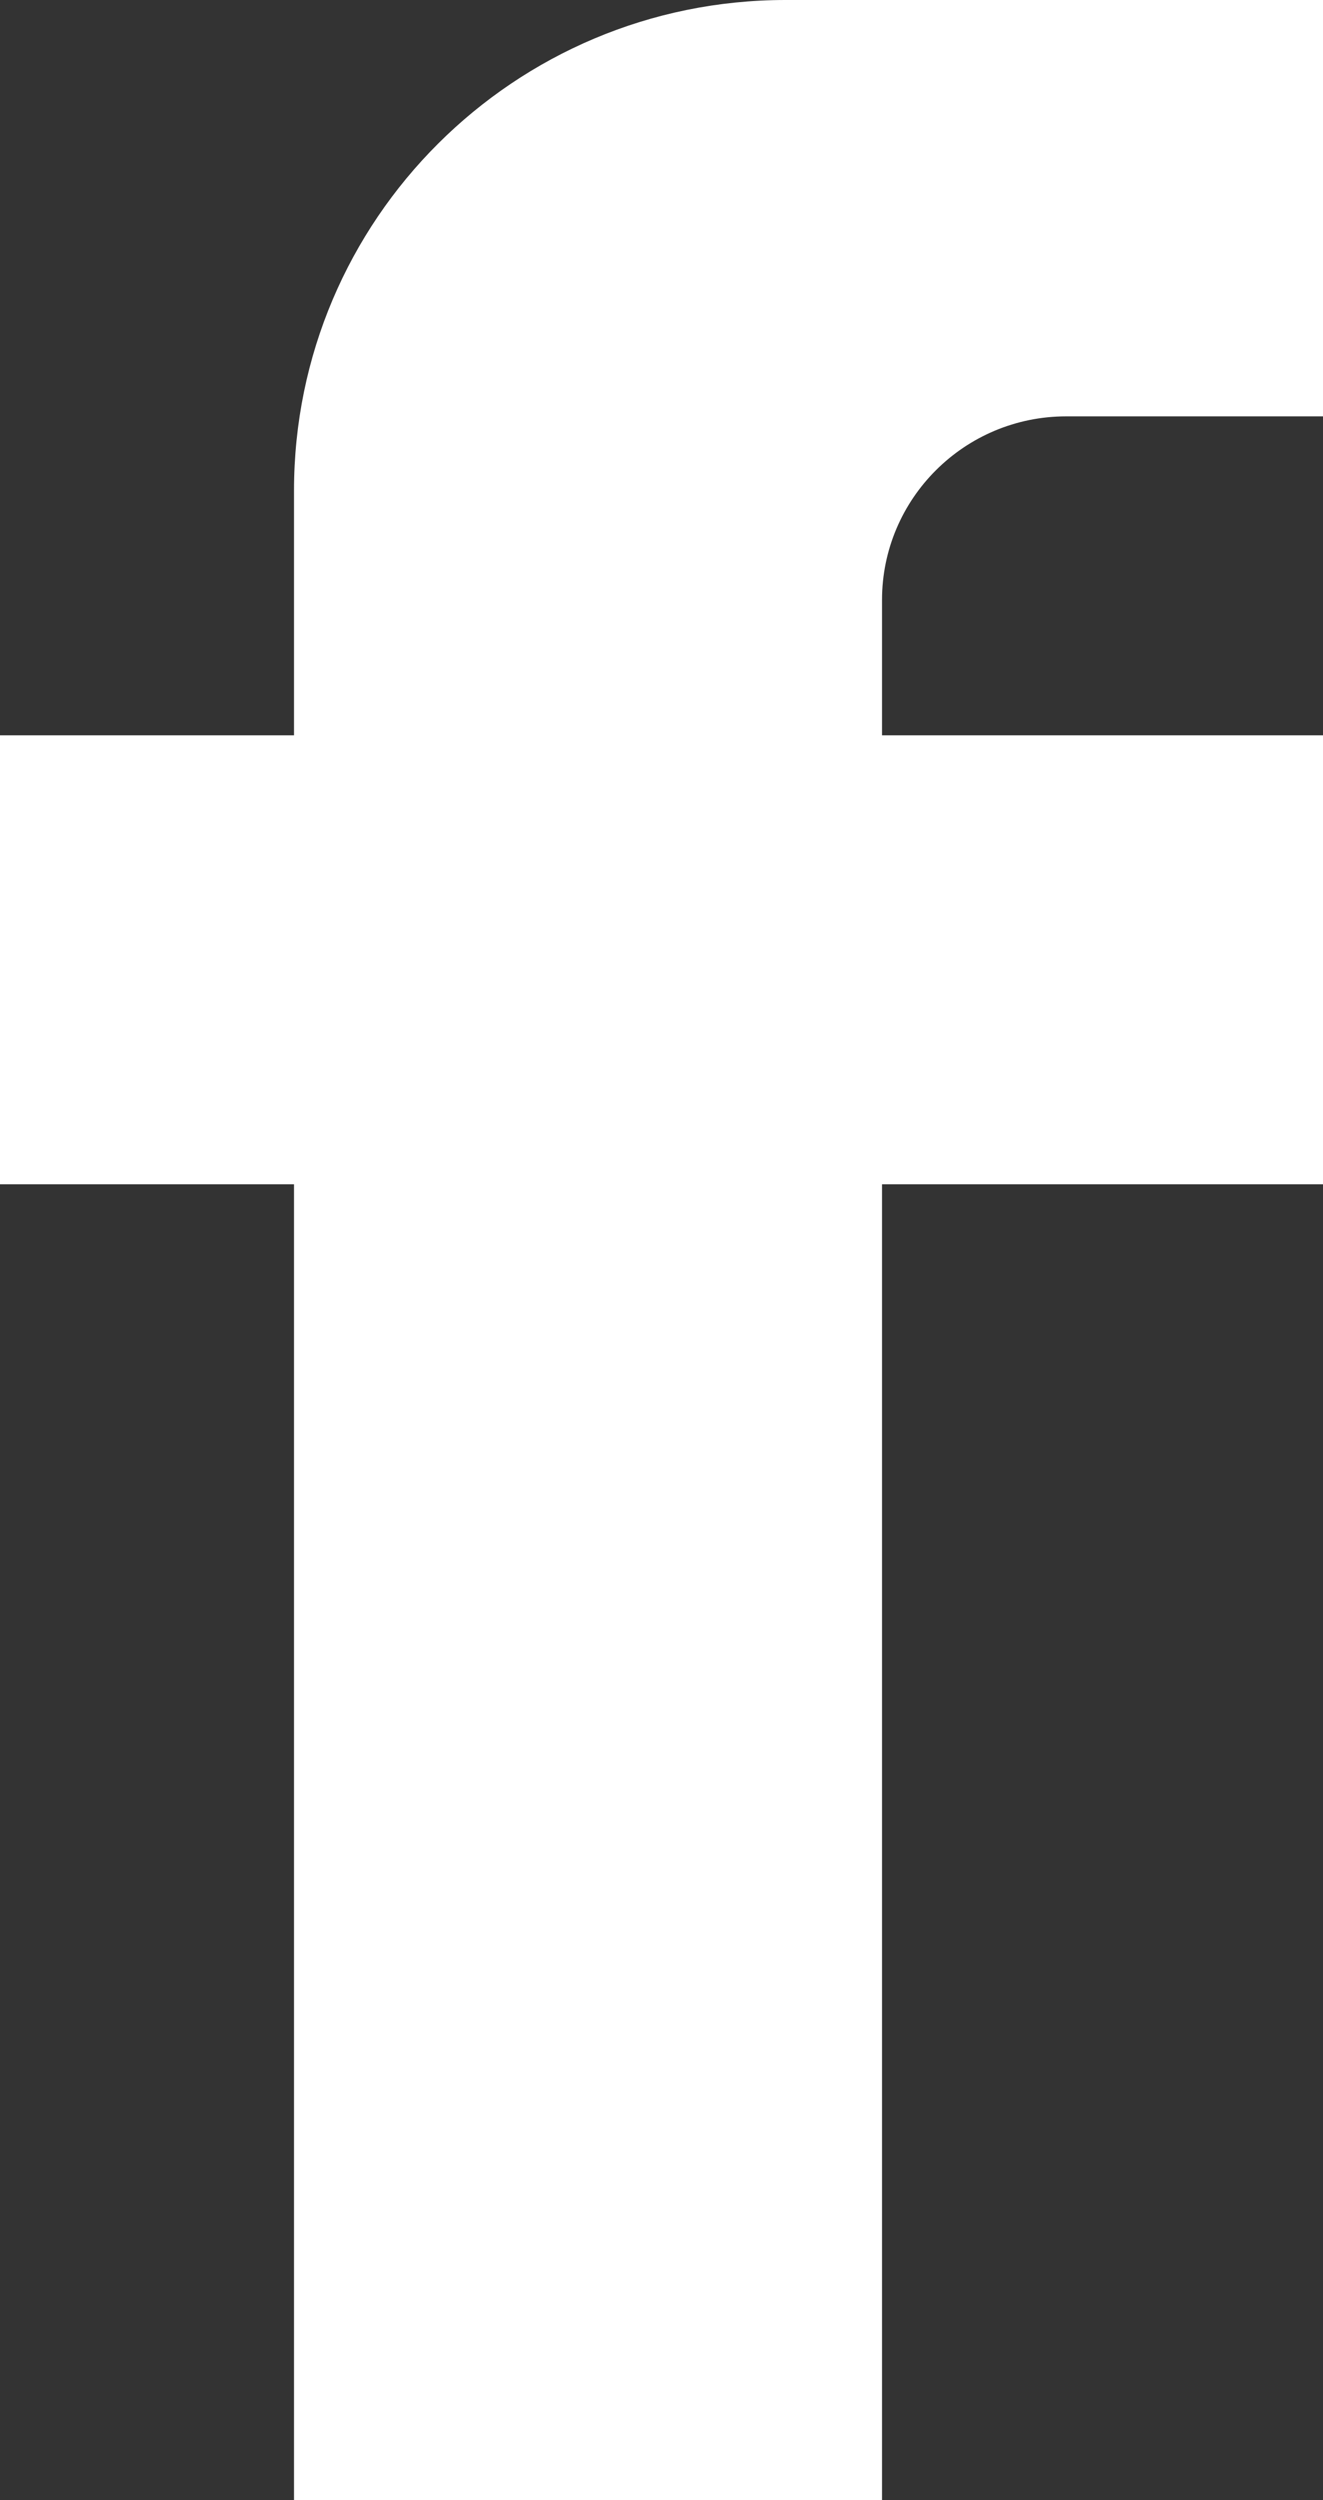 <!-- Generator: Adobe Illustrator 19.2.1, SVG Export Plug-In  -->
<svg version="1.1"
	 xmlns="http://www.w3.org/2000/svg" xmlns:xlink="http://www.w3.org/1999/xlink" xmlns:a="http://ns.adobe.com/AdobeSVGViewerExtensions/3.0/"
	 x="0px" y="0px" width="23.674px" height="44.717px" viewBox="0 0 23.674 44.717"
	 style="enable-background:new 0 0 23.674 44.717;" xml:space="preserve">
<rect x="0" y="0" width="23.674" height="44.717" fill="#333333" stroke="none"/>
<style type="text/css">
	.st0{fill:#FFFFFF;}
</style>
<defs>
</defs>
<path class="st0" d="M23.674,7.447h-4.595c-1.819,0-3.296,1.472-3.296,3.285v2.42h7.891v8.03h-7.891v23.535H5.261V21.182H0v-8.03
	h5.261V8.775C5.261,3.93,9.201,0,14.059,0h9.615V7.447z"/>
</svg>